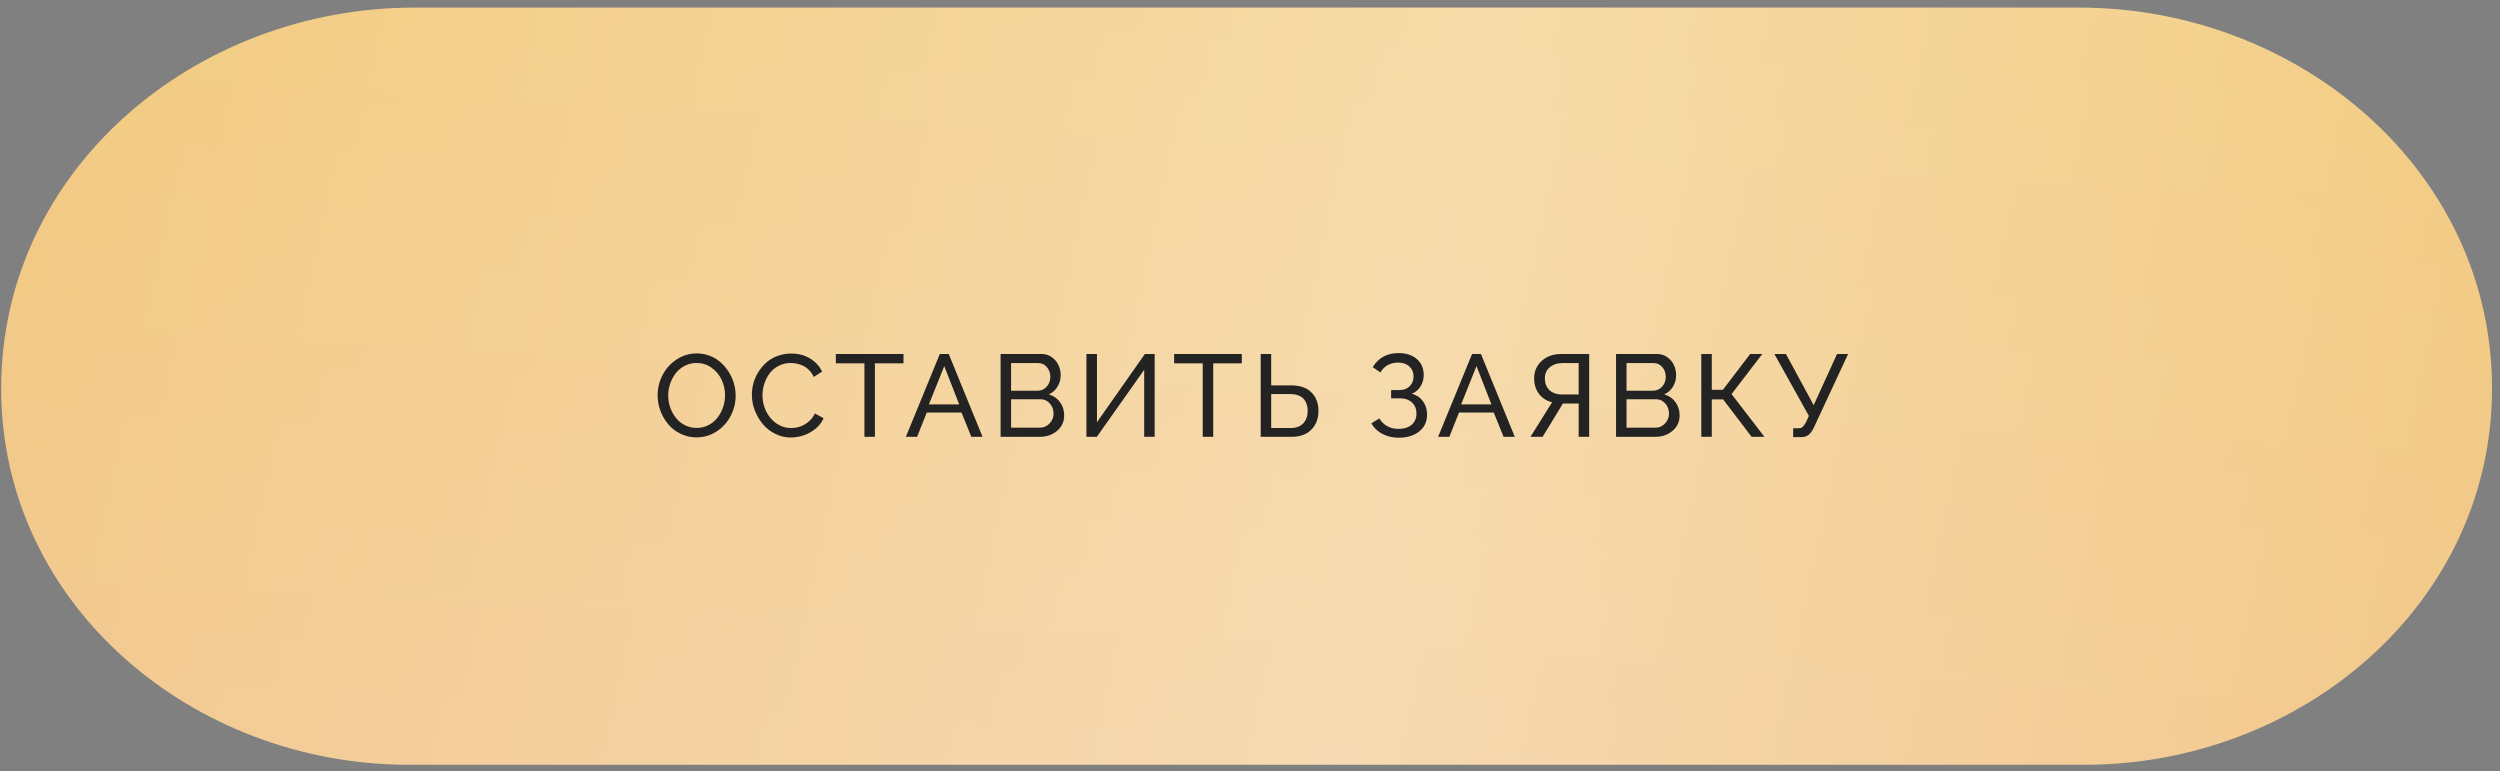 <?xml version="1.0" encoding="UTF-8"?> <svg xmlns="http://www.w3.org/2000/svg" width="269" height="83" viewBox="0 0 269 83" fill="none"><rect x="0" y="0" width="269" height="83" fill="#808080" stroke="none"/> <path d="M0.125 41.849C0.098 18.29 20.992 0.82 44.552 0.82H223.716C247.276 0.82 268.17 18.29 268.143 41.849V41.849V41.849C268.116 65.075 247.53 82.288 224.305 82.288H43.963C20.738 82.288 0.152 65.075 0.125 41.849V41.849V41.849Z" fill="url(#paint0_linear_2_3763)"></path> <path d="M0.125 41.849C0.098 18.29 20.992 0.82 44.552 0.82H223.716C247.276 0.82 268.17 18.29 268.143 41.849V41.849V41.849C268.116 65.075 247.53 82.288 224.305 82.288H43.963C20.738 82.288 0.152 65.075 0.125 41.849V41.849V41.849Z" fill="url(#paint1_linear_2_3763)" fill-opacity="0.32"></path> <path d="M70.759 42.544C70.759 41.76 70.941 41.022 71.305 40.332C71.668 39.641 72.175 39.086 72.825 38.665C73.478 38.24 74.196 38.027 74.976 38.027C75.462 38.027 75.926 38.113 76.367 38.285C76.808 38.452 77.195 38.683 77.526 38.977C77.861 39.272 78.151 39.611 78.396 39.995C78.645 40.379 78.833 40.791 78.96 41.233C79.09 41.67 79.156 42.111 79.156 42.557C79.156 43.345 78.974 44.083 78.61 44.769C78.251 45.456 77.746 46.009 77.097 46.43C76.447 46.851 75.732 47.061 74.951 47.061C74.347 47.061 73.779 46.935 73.248 46.681C72.716 46.424 72.271 46.085 71.912 45.664C71.556 45.239 71.274 44.757 71.066 44.218C70.862 43.674 70.759 43.116 70.759 42.544ZM74.964 46.044C75.421 46.044 75.844 45.944 76.232 45.744C76.625 45.539 76.947 45.272 77.201 44.941C77.458 44.61 77.658 44.236 77.801 43.819C77.944 43.402 78.016 42.977 78.016 42.544C78.016 41.936 77.889 41.368 77.636 40.84C77.382 40.309 77.019 39.88 76.545 39.553C76.075 39.222 75.548 39.057 74.964 39.057C74.506 39.057 74.081 39.157 73.689 39.357C73.297 39.558 72.972 39.823 72.714 40.154C72.461 40.481 72.261 40.853 72.114 41.27C71.971 41.682 71.899 42.107 71.899 42.544C71.899 42.998 71.973 43.437 72.12 43.862C72.271 44.283 72.478 44.655 72.739 44.977C73 45.3 73.323 45.56 73.707 45.756C74.096 45.948 74.514 46.044 74.964 46.044ZM85.143 38.04C85.911 38.04 86.583 38.217 87.159 38.573C87.74 38.924 88.173 39.394 88.459 39.983L87.564 40.559C87.437 40.289 87.278 40.054 87.086 39.854C86.894 39.65 86.685 39.492 86.461 39.382C86.24 39.272 86.015 39.19 85.787 39.137C85.562 39.084 85.331 39.057 85.094 39.057C84.616 39.057 84.179 39.159 83.782 39.364C83.386 39.568 83.063 39.837 82.814 40.172C82.569 40.504 82.379 40.873 82.244 41.282C82.109 41.686 82.042 42.103 82.042 42.532C82.042 43.149 82.174 43.727 82.44 44.267C82.706 44.802 83.076 45.235 83.549 45.566C84.028 45.893 84.555 46.056 85.131 46.056C85.457 46.056 85.776 46.005 86.087 45.903C86.401 45.797 86.704 45.623 86.994 45.382C87.288 45.137 87.517 44.839 87.68 44.487L88.618 45.002C88.438 45.427 88.152 45.801 87.76 46.124C87.372 46.442 86.945 46.681 86.479 46.841C86.017 46.996 85.552 47.074 85.082 47.074C84.489 47.074 83.929 46.941 83.402 46.675C82.875 46.41 82.432 46.06 82.072 45.627C81.713 45.194 81.427 44.704 81.214 44.156C81.006 43.605 80.902 43.047 80.902 42.483C80.902 42.05 80.961 41.621 81.079 41.196C81.202 40.767 81.384 40.364 81.625 39.989C81.866 39.609 82.152 39.274 82.483 38.983C82.818 38.693 83.214 38.465 83.672 38.297C84.134 38.126 84.624 38.04 85.143 38.04ZM97.216 39.094H94.139V47H93.012V39.094H89.935V38.089H97.216V39.094ZM101.125 38.089H102.082L105.722 47H104.515L103.46 44.389H99.722L98.68 47H97.473L101.125 38.089ZM103.209 43.513L101.603 39.394L99.949 43.513H103.209ZM111.893 47H107.664V38.089H112.095C112.496 38.089 112.855 38.203 113.174 38.432C113.493 38.657 113.732 38.941 113.891 39.284C114.05 39.623 114.13 39.983 114.13 40.362C114.13 40.812 114.016 41.227 113.787 41.607C113.562 41.983 113.25 42.258 112.849 42.434C113.36 42.585 113.762 42.863 114.056 43.268C114.355 43.672 114.504 44.15 114.504 44.702C114.504 45.376 114.251 45.928 113.744 46.356C113.241 46.785 112.624 47 111.893 47ZM108.792 39.069V42.042H111.629C112.022 42.042 112.351 41.899 112.616 41.613C112.882 41.323 113.015 40.971 113.015 40.559C113.015 40.138 112.89 39.784 112.641 39.498C112.396 39.212 112.085 39.069 111.709 39.069H108.792ZM111.985 42.961H108.792V46.019H111.893C112.302 46.019 112.649 45.868 112.935 45.566C113.221 45.264 113.364 44.908 113.364 44.499C113.364 44.083 113.231 43.723 112.966 43.421C112.7 43.114 112.373 42.961 111.985 42.961ZM116.9 47V38.089H118.033V45.431L123.188 38.089H124.242V47H123.114V39.792L118.021 47H116.9ZM133.618 39.094H130.542V47H129.414V39.094H126.337V38.089H133.618V39.094ZM135.652 47V38.089H136.78V41.466H138.919C139.867 41.466 140.594 41.715 141.101 42.213C141.611 42.712 141.867 43.382 141.867 44.224C141.867 45.037 141.614 45.703 141.107 46.222C140.604 46.74 139.899 47 138.992 47H135.652ZM136.78 46.056H138.839C139.464 46.056 139.932 45.883 140.243 45.535C140.553 45.188 140.708 44.751 140.708 44.224C140.708 43.974 140.676 43.746 140.61 43.537C140.549 43.329 140.447 43.137 140.304 42.961C140.165 42.785 139.969 42.648 139.716 42.55C139.466 42.452 139.17 42.403 138.827 42.403H136.78V46.056ZM150.501 47.098C149.855 47.098 149.273 46.963 148.754 46.694C148.239 46.424 147.839 46.044 147.553 45.554L148.417 45.026C148.63 45.382 148.911 45.658 149.263 45.854C149.618 46.05 150.023 46.148 150.476 46.148C151.081 46.148 151.555 45.999 151.898 45.701C152.241 45.398 152.413 44.994 152.413 44.487C152.413 44.001 152.252 43.609 151.929 43.31C151.61 43.008 151.169 42.857 150.605 42.857H149.686V41.968H150.617C151.059 41.968 151.416 41.829 151.69 41.551C151.964 41.274 152.1 40.922 152.1 40.497C152.1 40.06 151.949 39.705 151.647 39.431C151.349 39.153 150.946 39.014 150.44 39.014C150.011 39.014 149.631 39.108 149.3 39.296C148.973 39.484 148.717 39.743 148.534 40.074L147.706 39.505C148.315 38.495 149.242 37.991 150.489 37.991C151.302 37.991 151.955 38.205 152.45 38.634C152.944 39.059 153.191 39.631 153.191 40.35C153.191 40.791 153.081 41.194 152.86 41.558C152.64 41.921 152.327 42.191 151.923 42.367C152.433 42.51 152.832 42.781 153.118 43.182C153.408 43.582 153.553 44.052 153.553 44.591C153.553 45.368 153.269 45.981 152.701 46.43C152.137 46.875 151.404 47.098 150.501 47.098ZM158.394 38.089H159.35L162.991 47H161.783L160.729 44.389H156.991L155.949 47H154.741L158.394 38.089ZM160.478 43.513L158.872 39.394L157.217 43.513H160.478ZM164.681 47L167.004 43.286C166.395 43.131 165.922 42.824 165.582 42.367C165.243 41.905 165.074 41.353 165.074 40.712C165.074 39.96 165.343 39.335 165.883 38.836C166.426 38.338 167.135 38.089 168.009 38.089H170.994V47H169.866V43.421H168.487H168.169L165.987 47H164.681ZM168.095 42.446H169.866V39.069H168.144C167.576 39.069 167.115 39.218 166.759 39.517C166.404 39.811 166.226 40.209 166.226 40.712C166.226 41.235 166.389 41.656 166.716 41.974C167.047 42.289 167.507 42.446 168.095 42.446ZM178.115 47H173.886V38.089H178.317C178.718 38.089 179.077 38.203 179.396 38.432C179.715 38.657 179.954 38.941 180.113 39.284C180.272 39.623 180.352 39.983 180.352 40.362C180.352 40.812 180.238 41.227 180.009 41.607C179.784 41.983 179.472 42.258 179.071 42.434C179.582 42.585 179.984 42.863 180.279 43.268C180.577 43.672 180.726 44.15 180.726 44.702C180.726 45.376 180.473 45.928 179.966 46.356C179.463 46.785 178.846 47 178.115 47ZM175.014 39.069V42.042H177.852C178.244 42.042 178.573 41.899 178.838 41.613C179.104 41.323 179.237 40.971 179.237 40.559C179.237 40.138 179.112 39.784 178.863 39.498C178.618 39.212 178.307 39.069 177.931 39.069H175.014ZM178.207 42.961H175.014V46.019H178.115C178.524 46.019 178.871 45.868 179.157 45.566C179.443 45.264 179.586 44.908 179.586 44.499C179.586 44.083 179.453 43.723 179.188 43.421C178.922 43.114 178.595 42.961 178.207 42.961ZM183.06 47V38.089H184.188V41.944H185.383L188.319 38.089H189.624L186.315 42.403L189.851 47H188.472L185.408 42.973H184.188V47H183.06ZM192.945 47.037V46.081H193.509C193.705 46.081 193.854 46.036 193.957 45.946C194.063 45.856 194.181 45.693 194.312 45.456L194.637 44.751L190.923 38.089H192.167L195.152 43.599L197.665 38.089H198.854L195.176 45.995C194.992 46.379 194.796 46.649 194.588 46.804C194.38 46.959 194.1 47.037 193.748 47.037H192.945Z" fill="#232323"></path> <defs> <linearGradient id="paint0_linear_2_3763" x1="124.726" y1="0.82" x2="120.425" y2="82.017" gradientUnits="userSpaceOnUse"> <stop stop-color="#F2CB80"></stop> <stop offset="1" stop-color="#F2C88E"></stop> </linearGradient> <linearGradient id="paint1_linear_2_3763" x1="0.125" y1="41.554" x2="259.439" y2="97.206" gradientUnits="userSpaceOnUse"> <stop stop-color="white" stop-opacity="0"></stop> <stop offset="0.56" stop-color="white"></stop> <stop offset="1" stop-color="white" stop-opacity="0"></stop> </linearGradient> </defs> </svg> 